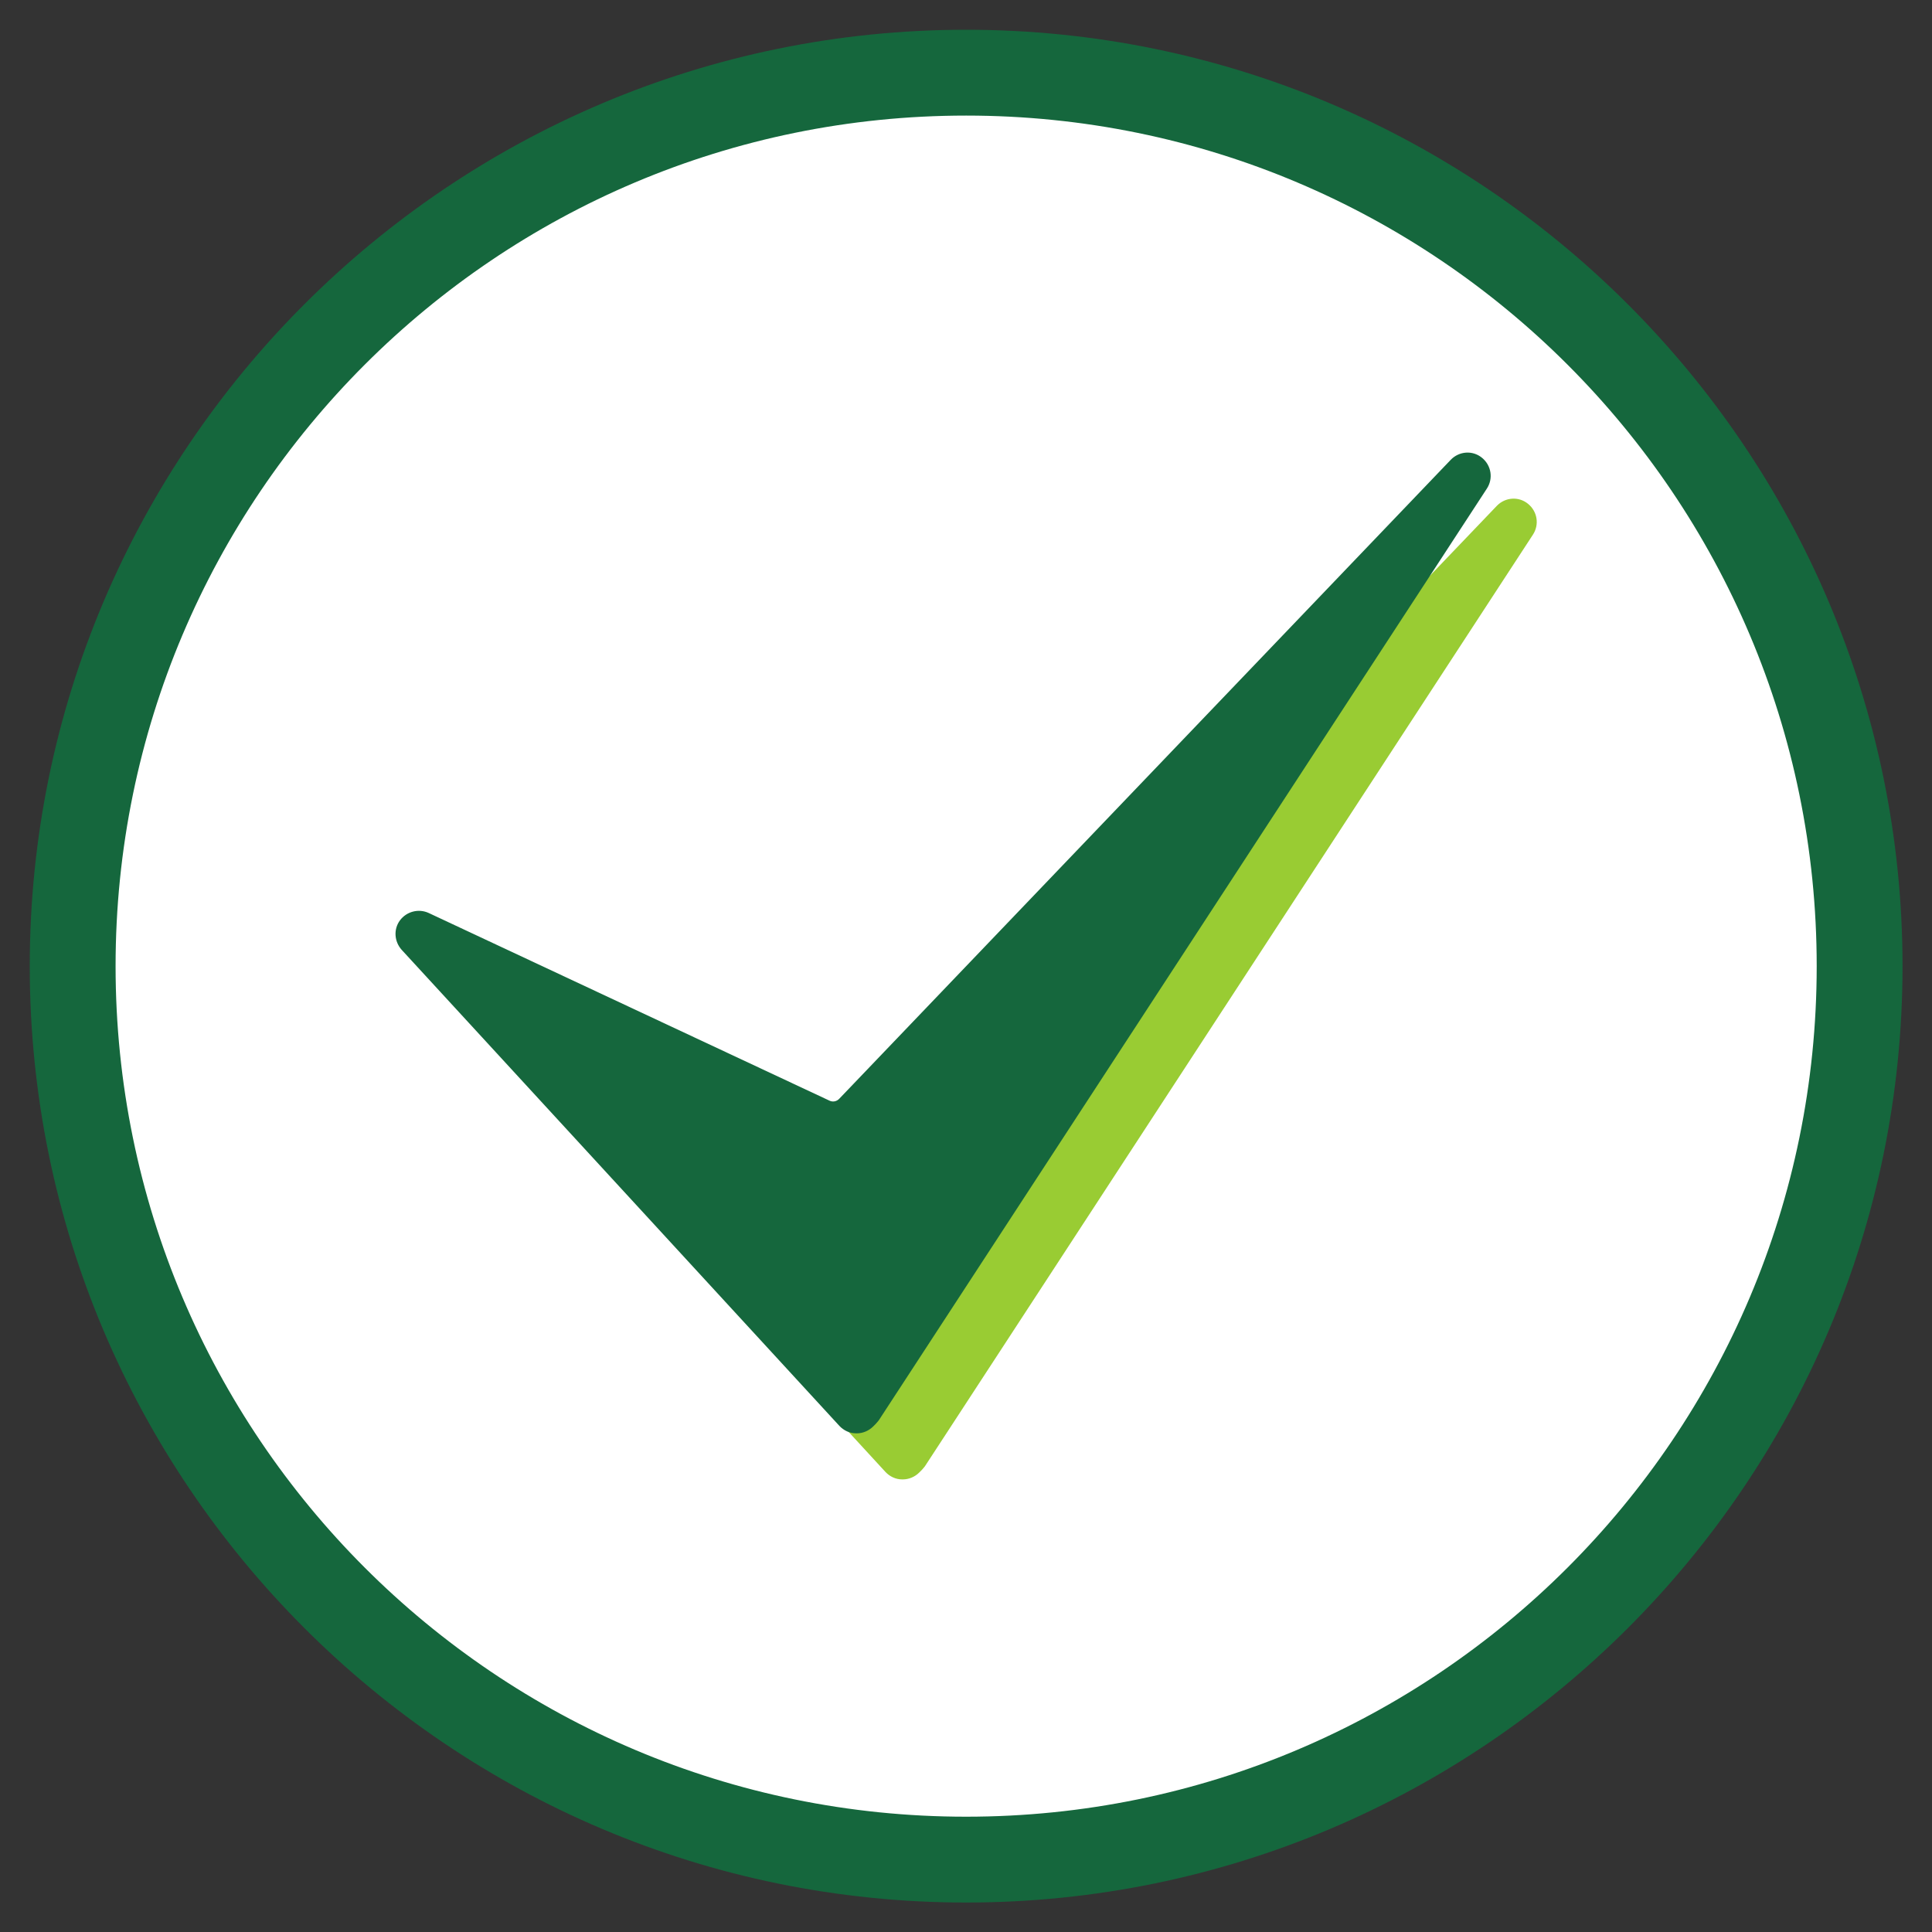 <?xml version="1.0" encoding="UTF-8"?>
<svg id="Layer_2" data-name="Layer 2" xmlns="http://www.w3.org/2000/svg" viewBox="0 0 67.53 67.53">
  <rect x="0" y="0" width="67.53" height="67.53" fill="#333333" stroke="none"/>
  <defs>
    <style>
      .cls-1 {
        fill: #9c3;
      }

      .cls-2 {
        fill: #fff;
      }

      .cls-3 {
        fill: #15673d;
      }
    </style>
  </defs>
  <g>
    <path class="cls-2" d="M33.77,65c-17.22,0-31.23-14.01-31.23-31.23S16.55,2.54,33.77,2.54s31.23,14.01,31.23,31.23-14.01,31.23-31.23,31.23Z"/>
    <path class="cls-3" d="M33.77,4.04c16.42,0,29.73,13.31,29.73,29.73s-13.31,29.73-29.73,29.73S4.04,50.19,4.04,33.77,17.35,4.04,33.77,4.04M33.77,1.04C15.72,1.04,1.04,15.72,1.04,33.77s14.68,32.73,32.73,32.73,32.73-14.68,32.73-32.73S51.81,1.04,33.77,1.04h0Z"/>
  </g>
  <g>
    <path class="cls-1" d="M31.55,51.71h-.02c-.22,0-.43-.1-.58-.26l-15.3-16.64c-.26-.29-.29-.72-.06-1.03.23-.31.65-.42,1-.26l14.01,6.56c.12.06.26.03.35-.07l21.37-22.33c.29-.3.76-.34,1.09-.07s.4.73.17,1.08l-21.25,32.56s-.07.09-.11.13l-.09.09c-.15.15-.36.24-.57.24h0Z"/>
    <path class="cls-3" d="M29.94,50.1h-.02c-.22,0-.43-.1-.58-.26l-15.3-16.64c-.26-.29-.29-.72-.06-1.03.23-.31.65-.42,1-.26l14.01,6.56c.12.06.26.03.35-.07l21.37-22.33c.29-.3.76-.34,1.09-.07s.4.73.17,1.08l-21.25,32.56s-.07.09-.11.13l-.09.09c-.15.15-.36.24-.57.24h0Z"/>
  </g>
</svg>